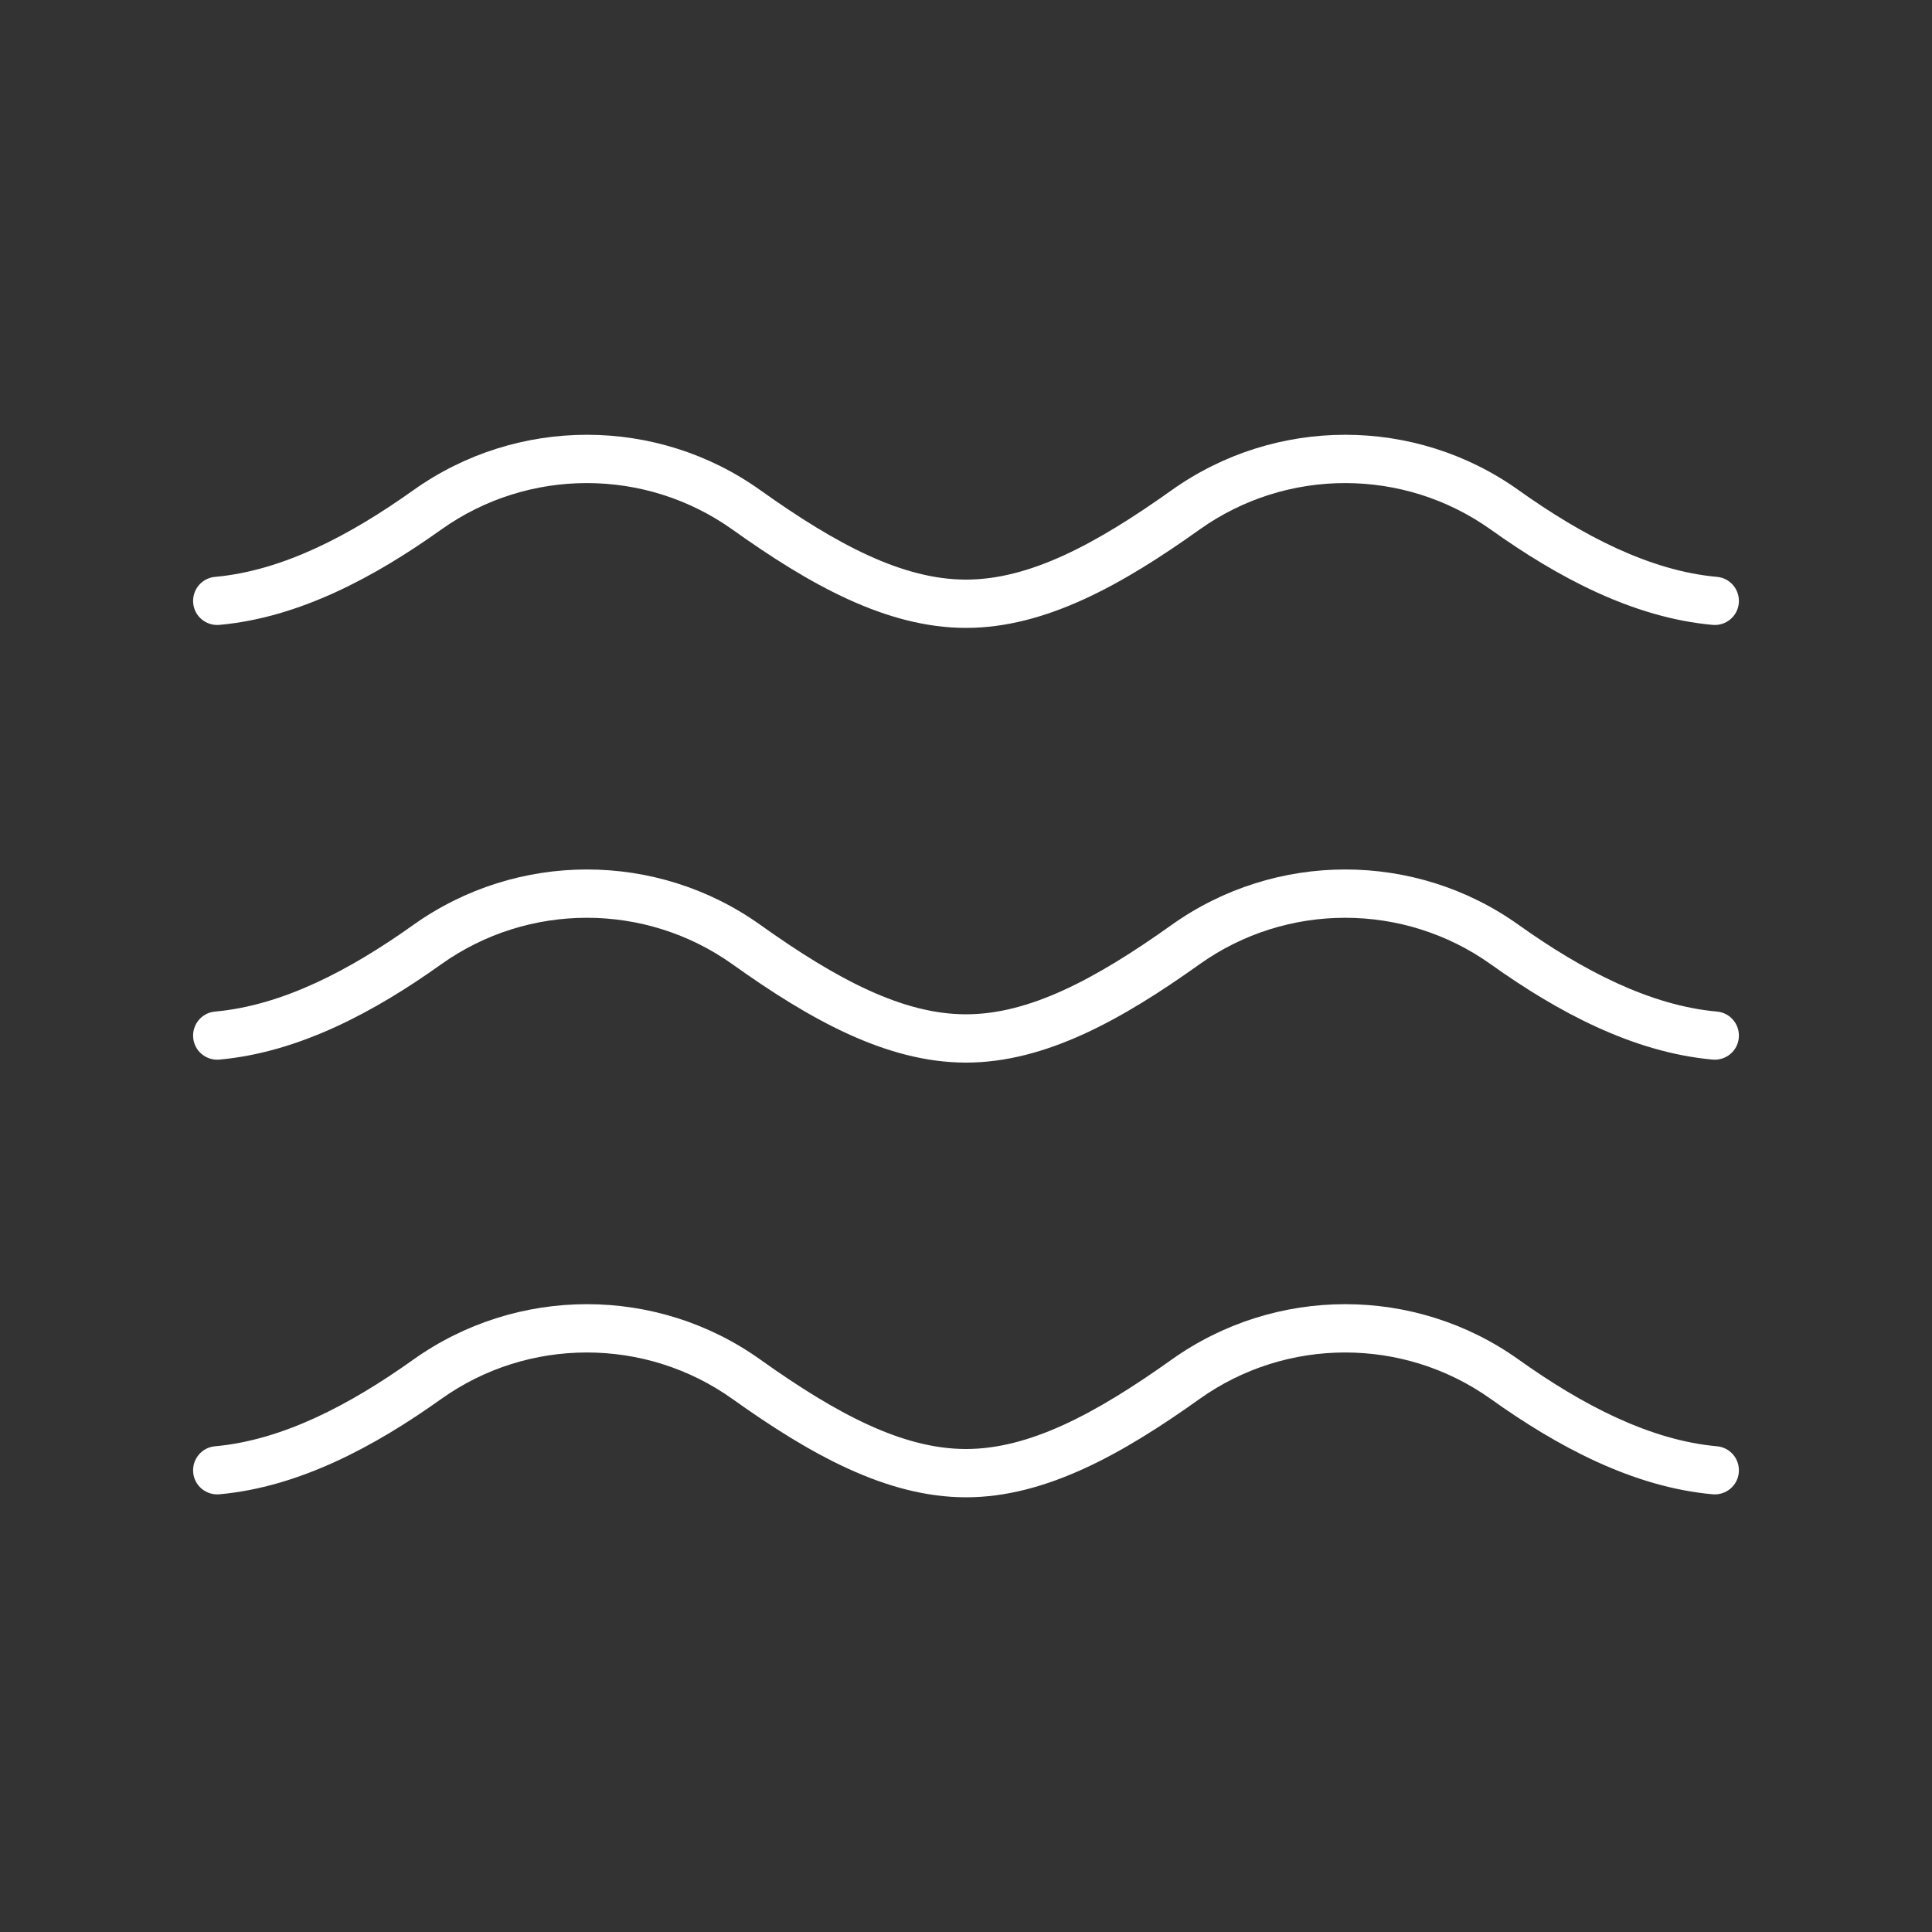 <svg viewBox="0 0 640 640" version="1.1" xmlns="http://www.w3.org/2000/svg" id="Layer_1">
  
  <rect x="0" y="0" width="640" height="640" fill="#333333" stroke="none"/>
  
  <defs>
    <style>
      .st0 {
        fill: #fff;
      }
    </style>
  </defs>
  <path d="M493.8,175.4c22,15.7,47,29.2,73.5,31.6,4.4.4,8.3-2.8,8.7-7.2.4-4.4-2.8-8.3-7.2-8.7-22.2-2-44.5-13.6-65.7-28.7-34.3-24.5-80.6-24.5-115,0-25.4,18.1-47.2,29.6-68.1,29.6s-42.7-11.5-68.1-29.6c-34.3-24.5-80.6-24.5-115,0-21.2,15.1-43.4,26.7-65.7,28.7-4.4.4-7.6,4.3-7.2,8.7.4,4.4,4.3,7.6,8.7,7.2,26.5-2.4,51.5-15.9,73.5-31.6,28.8-20.5,67.6-20.5,96.4,0,25.5,18.2,51,32.6,77.4,32.6s51.9-14.4,77.4-32.6c28.8-20.5,67.6-20.5,96.4,0ZM493.8,319.4c22,15.7,47,29.2,73.5,31.6,4.4.4,8.3-2.8,8.7-7.2.4-4.4-2.8-8.3-7.2-8.7-22.2-2-44.5-13.6-65.7-28.7-34.3-24.5-80.6-24.5-115,0-25.4,18.1-47.2,29.6-68.1,29.6s-42.7-11.5-68.1-29.6c-34.3-24.5-80.6-24.5-115,0-21.2,15.1-43.4,26.7-65.7,28.7-4.4.4-7.6,4.3-7.2,8.7.4,4.4,4.3,7.6,8.7,7.2,26.5-2.4,51.5-15.9,73.5-31.6,28.8-20.5,67.6-20.5,96.4,0,25.5,18.2,51,32.6,77.4,32.6s51.9-14.4,77.4-32.6c28.8-20.5,67.6-20.5,96.4,0ZM397.4,463.4c28.8-20.5,67.6-20.5,96.4,0,22,15.7,47,29.2,73.5,31.6,4.4.4,8.3-2.8,8.7-7.2.4-4.4-2.8-8.3-7.2-8.7-22.2-2-44.5-13.6-65.7-28.7-34.3-24.5-80.6-24.5-115,0-25.4,18.1-47.2,29.6-68.1,29.6s-42.7-11.5-68.1-29.6c-34.3-24.5-80.6-24.5-115,0-21.2,15.1-43.4,26.7-65.7,28.7-4.4.4-7.6,4.3-7.2,8.7.4,4.4,4.3,7.6,8.7,7.2,26.5-2.4,51.5-15.9,73.5-31.6,28.8-20.5,67.6-20.5,96.4,0,25.5,18.2,51,32.6,77.4,32.6s51.9-14.4,77.4-32.6Z" class="st0"></path>
</svg>